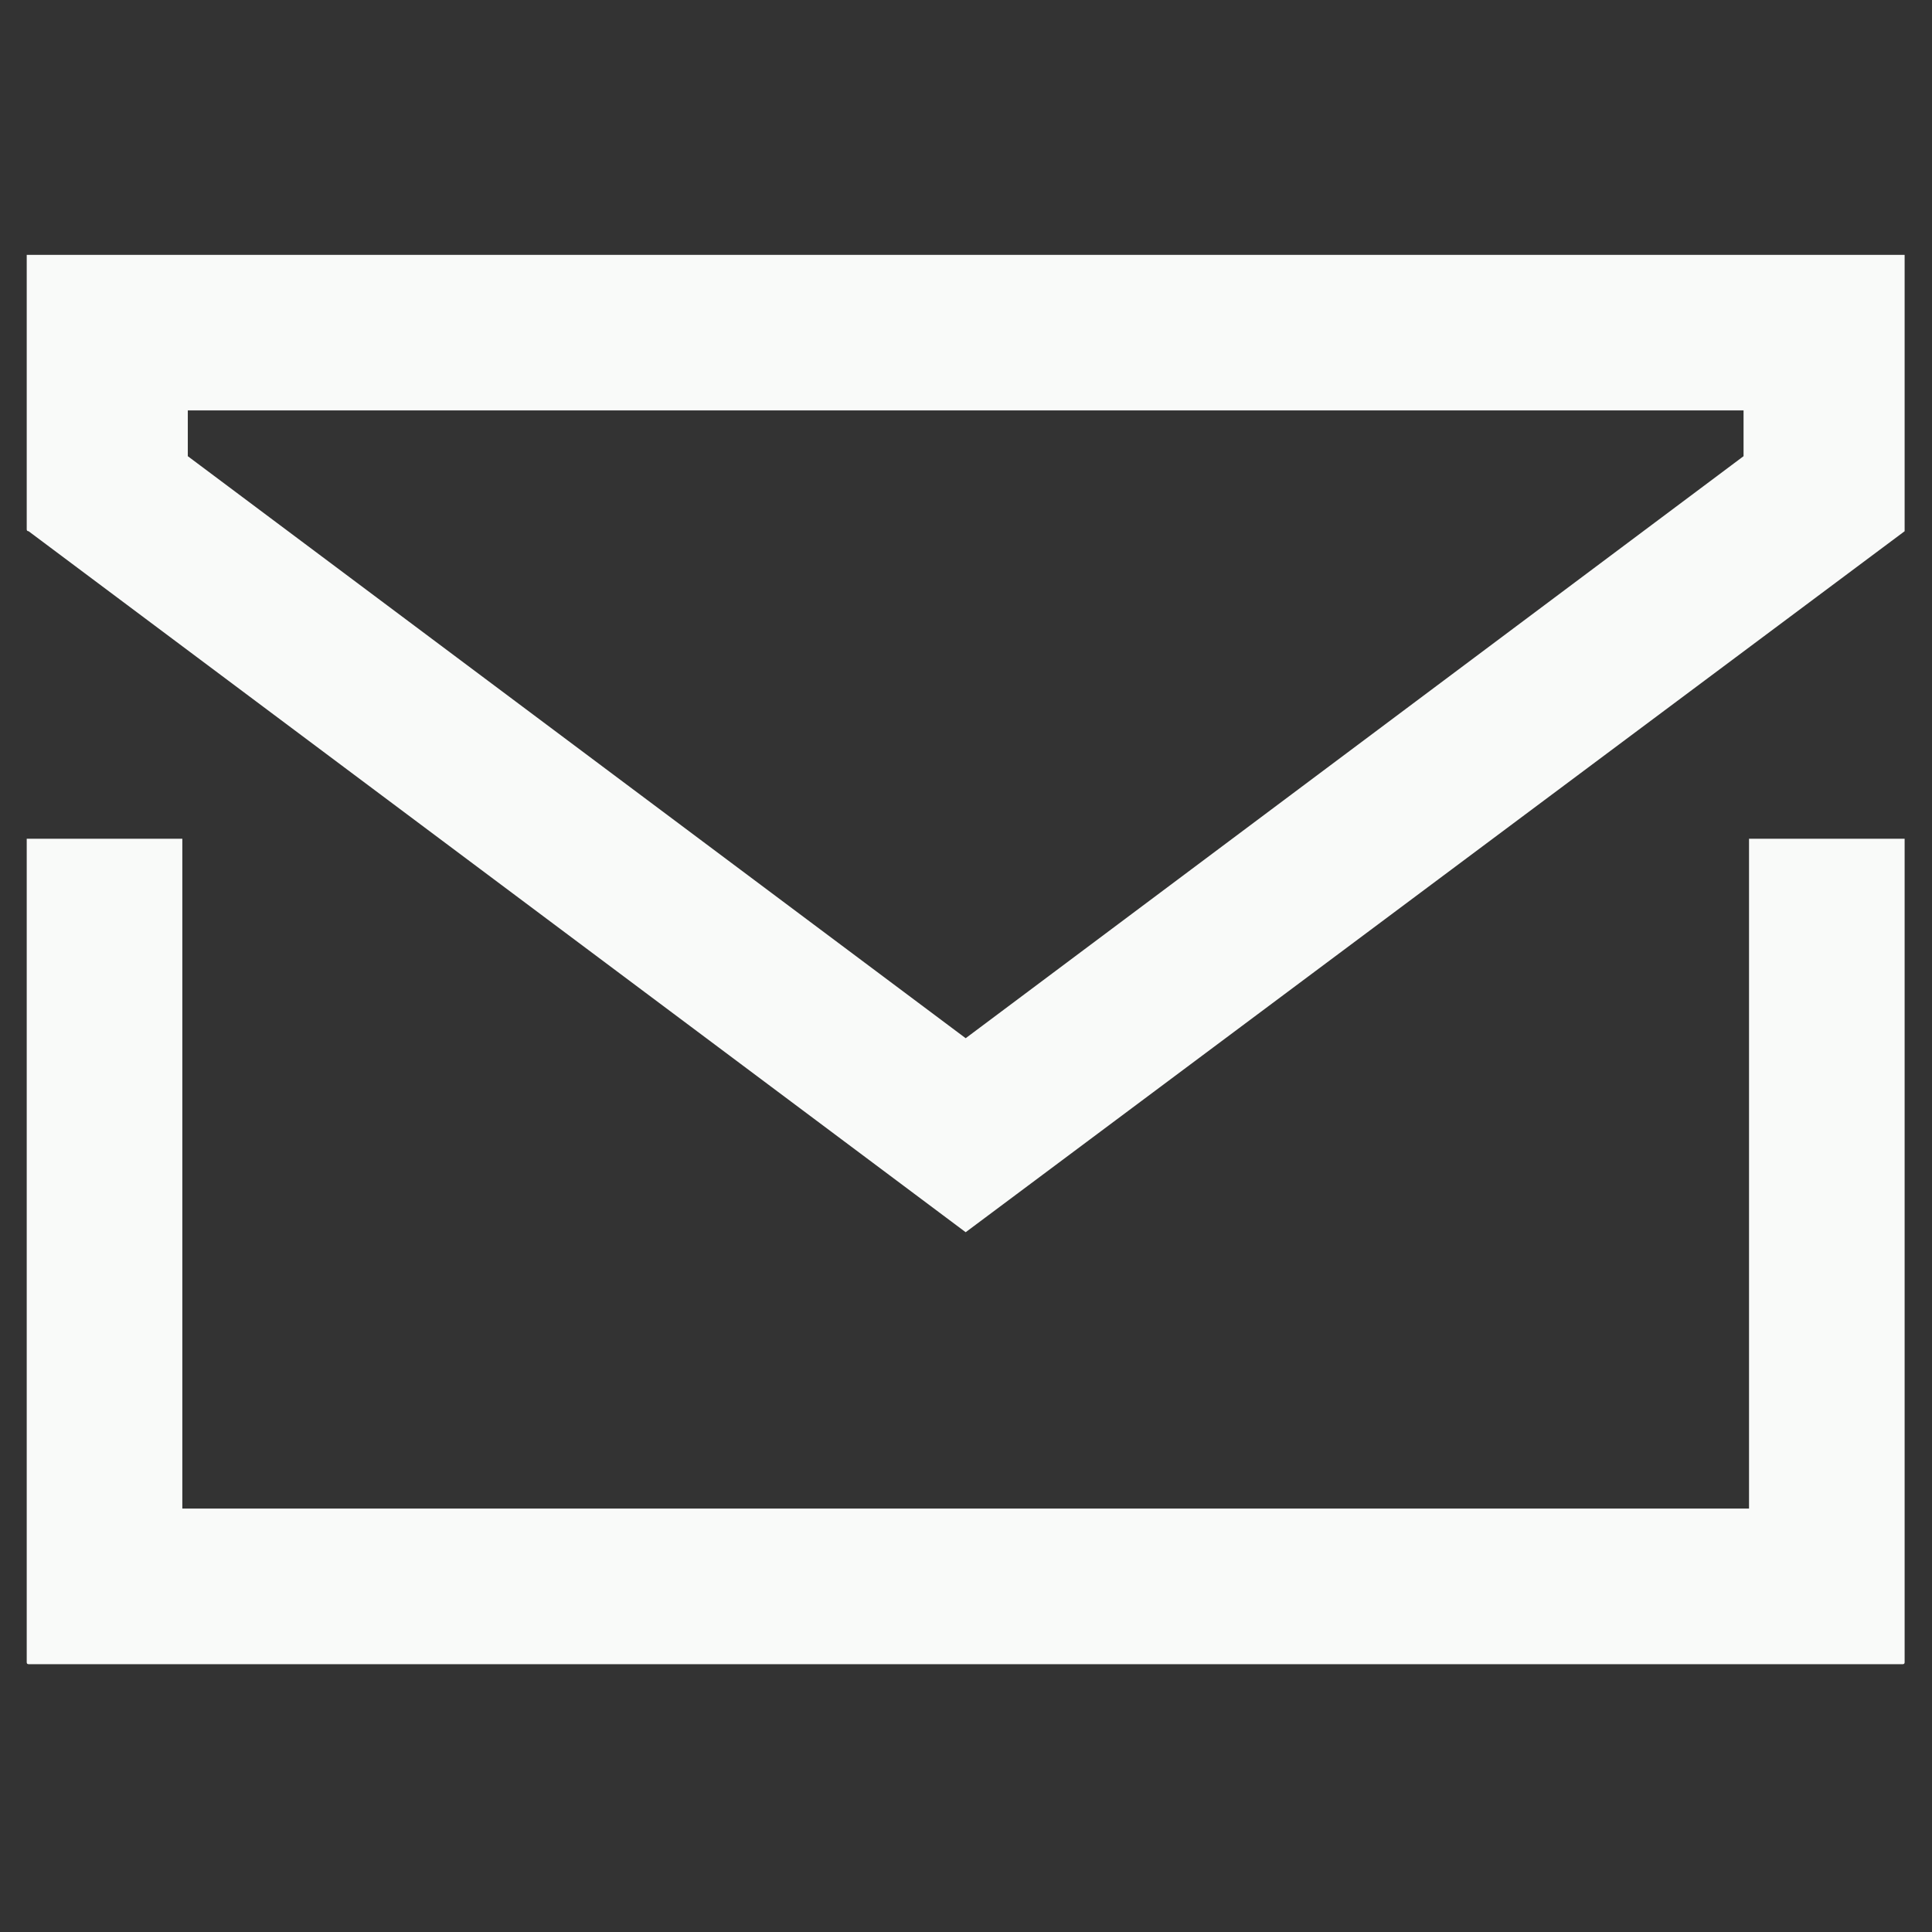 <?xml version="1.0" encoding="UTF-8"?> <svg xmlns="http://www.w3.org/2000/svg" width="24" height="24" viewBox="0 0 24 24" fill="none"><rect x="0" y="0" width="24" height="24" fill="#333333" stroke="none"/><path d="M11.996 15.307L0.355 6.599C0.34 6.599 0.332 6.591 0.332 6.576V3.166C0.332 3.166 0.34 3.166 0.355 3.166H23.637C23.652 3.166 23.66 3.166 23.66 3.166V6.576C23.66 6.591 23.66 6.599 23.66 6.599L11.996 15.307ZM21.659 5.667V5.098C21.659 5.098 21.652 5.098 21.637 5.098H2.356C2.356 5.098 2.348 5.098 2.333 5.098V5.667L11.996 12.897L21.659 5.667ZM2.265 18.74C2.28 18.74 2.287 18.74 2.287 18.74H21.705C21.72 18.74 21.727 18.74 21.727 18.74V10.419C21.727 10.419 21.803 10.419 21.955 10.419C22.106 10.419 22.349 10.419 22.682 10.419C22.895 10.419 23.069 10.419 23.205 10.419C23.357 10.419 23.509 10.419 23.66 10.419V20.65C23.66 20.665 23.652 20.673 23.637 20.673H0.355C0.34 20.673 0.332 20.665 0.332 20.65V10.419C0.332 10.419 0.408 10.419 0.559 10.419C0.726 10.419 0.976 10.419 1.31 10.419C1.476 10.419 1.636 10.419 1.787 10.419C1.939 10.419 2.098 10.419 2.265 10.419V18.74Z" fill="#F9FAF9"></path></svg> 